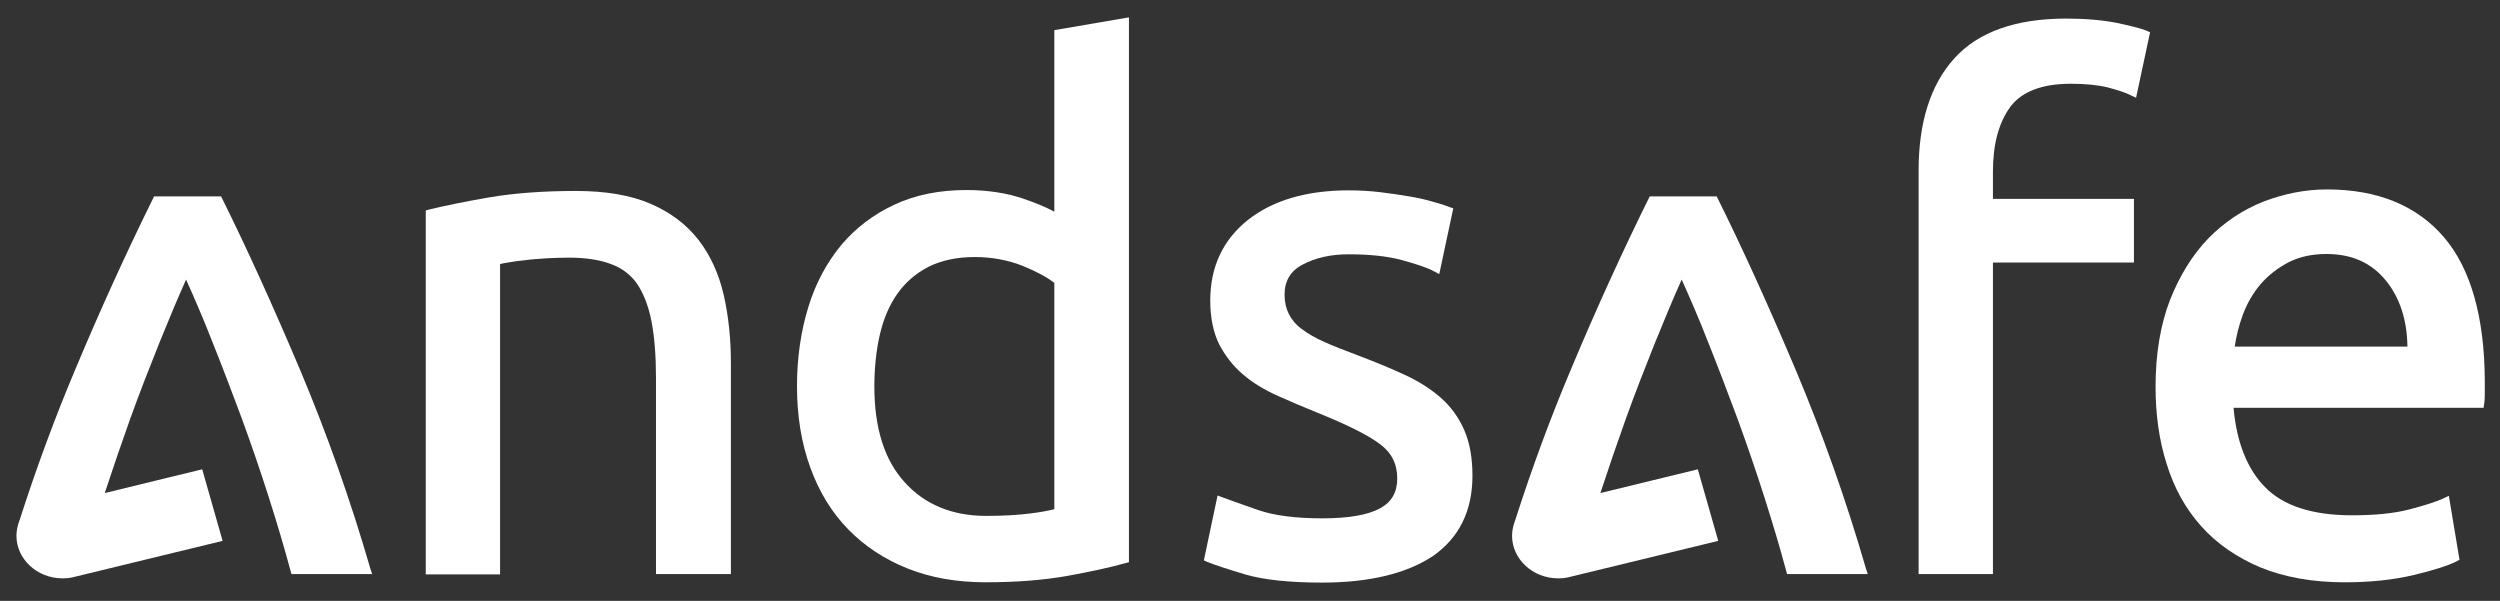<svg enable-background="new 0 0 820.9 197.3" viewBox="0 0 820.9 197.3" xmlns="http://www.w3.org/2000/svg"><rect x="0" y="0" width="820.9" height="197.3" fill="#333333" stroke="none"/><g fill="#fff"><path d="m802.5 77.9c-8.9-10.4-21.8-15.7-38.4-15.7-7.1 0-14.1 1.4-20.9 4-6.8 2.7-12.9 6.8-18.1 12.1-5.2 5.4-9.4 12.2-12.6 20.3-3.1 8.1-4.7 17.6-4.7 28.4 0 9.2 1.2 17.8 3.7 25.5 2.4 7.8 6.2 14.6 11.3 20.3s11.6 10.2 19.4 13.5c7.8 3.2 17.1 4.9 27.7 4.9 8.4 0 16-.8 22.7-2.4s11.3-3.1 14.1-4.5l.9-.5-3.5-21-1.7.8c-2.5 1.2-6.4 2.4-11.4 3.7s-11.3 1.9-18.7 1.9c-13 0-22.6-3.1-28.6-9.3-5.8-5.9-9.3-14.7-10.3-26h82.1l.2-1.3c.2-1.3.2-2.7.2-4.2v-3.4c-.1-20.9-4.6-36.8-13.4-47.1zm-68.7 35.9c.5-3.5 1.4-7 2.6-10.3 1.4-3.8 3.4-7.3 5.9-10.2s5.6-5.3 9.2-7.2c3.6-1.8 7.7-2.7 12.4-2.7 8.4 0 14.8 2.9 19.6 8.8 4.5 5.6 6.9 12.9 7 21.6z"/><path d="m654.4 188.5h-24.4v-132.6c0-15.7 3.9-28.1 11.7-36.7 7.8-8.7 20.2-13.1 36.7-13.1 6.4 0 12 .5 16.6 1.4 4.7 1 7.9 1.8 9.9 2.6l1.1.5-4.6 21.5-1.7-.8c-1.7-.9-4.3-1.7-7.6-2.6-3.3-.8-7.4-1.2-12.1-1.2-9.5 0-16.2 2.6-19.9 7.6-3.8 5.2-5.7 12.3-5.7 21.2v9h46.3v20.9h-46.3z"/><path d="m612.7 186.7c-6.5-22.5-14.3-44.4-23-65.1-8.8-20.8-17.4-39.8-25.6-56.3l-.4-.8h-22l-.4.8c-8.2 16.6-16.9 35.5-25.6 56.3-6.5 15.4-12.6 31.9-18.1 49-.7 1.9-1.1 3.5-1.1 5.3 0 7.7 6.8 14 15.1 14h.2.2c1 0 1.9-.1 2.8-.3l49.4-12-6.7-23.5-32 7.8c2.7-8.2 5.5-16.4 8.4-24.5 3.1-8.6 6.4-17 9.6-25 3.1-7.6 6-14.6 8.7-20.6 2.7 6 5.7 12.9 8.7 20.6 3.2 8 6.4 16.4 9.6 25 3.1 8.5 6.1 17.2 8.9 26 2.7 8.5 5.1 16.5 7.1 24l.3 1.1h26.5z"/><path d="m434.2 191.3c-10.7 0-19.3-.9-25.4-2.7-6-1.8-10.2-3.2-12.4-4.1l-1.1-.5 4.5-21.3 1.6.6c2.4.9 6.4 2.3 11.8 4.2 5.2 1.8 12.3 2.7 21.1 2.7 8.5 0 14.9-1.1 18.9-3.3 3.8-2.1 5.6-5.3 5.6-9.8 0-4.8-1.9-8.5-5.7-11.3-4-3-10.9-6.4-20.3-10.2-4.7-1.9-9.2-3.8-13.4-5.7-4.4-2-8.2-4.3-11.3-7-3.2-2.7-5.8-6.1-7.8-9.9-1.9-3.9-2.9-8.7-2.9-14.3 0-11.1 4.2-20 12.4-26.5 8.1-6.4 19.2-9.7 33.1-9.7 3.4 0 6.9.2 10.3.6s6.6.9 9.6 1.4 5.6 1.1 7.9 1.8c2.3.6 4.1 1.2 5.3 1.7l1.2.4-4.6 21.6-1.7-.9c-2.2-1.2-5.8-2.4-10.6-3.7s-10.7-1.9-17.5-1.9c-5.7 0-10.8 1.1-15.1 3.4-4 2.1-5.9 5.4-5.9 9.9 0 2.4.5 4.5 1.4 6.3s2.3 3.5 4.2 4.9c2 1.5 4.5 3 7.5 4.3 3.1 1.4 6.8 2.8 11 4.4 5.8 2.2 10.9 4.3 15.4 6.4 4.6 2.1 8.6 4.7 11.8 7.5 3.3 2.9 5.9 6.5 7.7 10.6s2.7 9.2 2.7 15c0 11.6-4.4 20.4-13 26.4-8.6 5.7-20.8 8.7-36.3 8.7z"/><path d="m346.2 9.9v59.6c-2.6-1.4-5.9-2.8-10-4.2-5.5-1.9-11.8-2.9-18.9-2.9-8.8 0-16.8 1.6-23.6 4.8-6.9 3.2-12.8 7.7-17.5 13.3-4.7 5.7-8.4 12.5-10.8 20.4-2.4 7.8-3.7 16.5-3.7 25.9 0 9.9 1.5 18.9 4.4 26.8 2.9 8 7.1 14.8 12.5 20.3s11.9 9.8 19.5 12.8c7.5 3 16.1 4.5 25.5 4.5 10.1 0 19.1-.7 26.9-2.1 7.7-1.4 14.1-2.8 19.1-4.2l1.1-.3v-178.9zm0 157.3c-2 .5-4.6 1-7.9 1.4-3.8.5-8.7.8-14.5.8-11.1 0-20.1-3.7-26.7-11-6.7-7.3-10-17.9-10-31.5 0-6 .6-11.8 1.8-17s3.1-9.7 5.8-13.5c2.6-3.7 6.1-6.7 10.2-8.8 4.2-2.1 9.3-3.2 15.2-3.2 5.6 0 10.9 1 15.7 2.9 4.4 1.8 8 3.7 10.4 5.6z"/><path d="m239.8 188.5h-24.4v-64.4c0-7.3-.5-13.6-1.5-18.7-1-5-2.6-9.1-4.7-12.2-2.1-3-5-5.2-8.6-6.5-3.7-1.4-8.3-2.1-13.8-2.1-2.2 0-4.6.1-7.1.2-2.5.2-4.8.3-7 .6-2.2.2-4.2.5-5.9.8-1.1.2-1.9.3-2.6.5v101.9h-24.4v-119.5l1.1-.3c5-1.2 11.6-2.6 19.8-4s17.8-2.1 28.5-2.1c9.7 0 17.9 1.4 24.4 4.2s11.8 6.8 15.7 11.8 6.7 11.1 8.3 18 2.4 14.5 2.4 22.8v69z"/><path d="m121.6 186.7c-6.5-22.5-14.3-44.4-23-65.1-8.8-20.8-17.4-39.8-25.6-56.3l-.4-.8h-22l-.4.8c-8.2 16.6-16.9 35.5-25.6 56.3-6.5 15.4-12.6 31.9-18.1 49-.7 1.9-1.1 3.5-1.1 5.3 0 7.7 6.8 14 15.1 14h.2.2c1 0 1.9-.1 2.8-.3l49.4-12-6.7-23.5-32 7.8c2.7-8.2 5.5-16.4 8.4-24.5 3.1-8.6 6.4-17 9.6-25 3.1-7.6 6-14.6 8.7-20.6 2.7 6 5.7 12.9 8.7 20.6 3.2 8 6.4 16.4 9.6 25 3.1 8.5 6.1 17.2 8.9 26 2.7 8.5 5.1 16.5 7.1 24l.3 1.1h26.5z"/></g></svg>